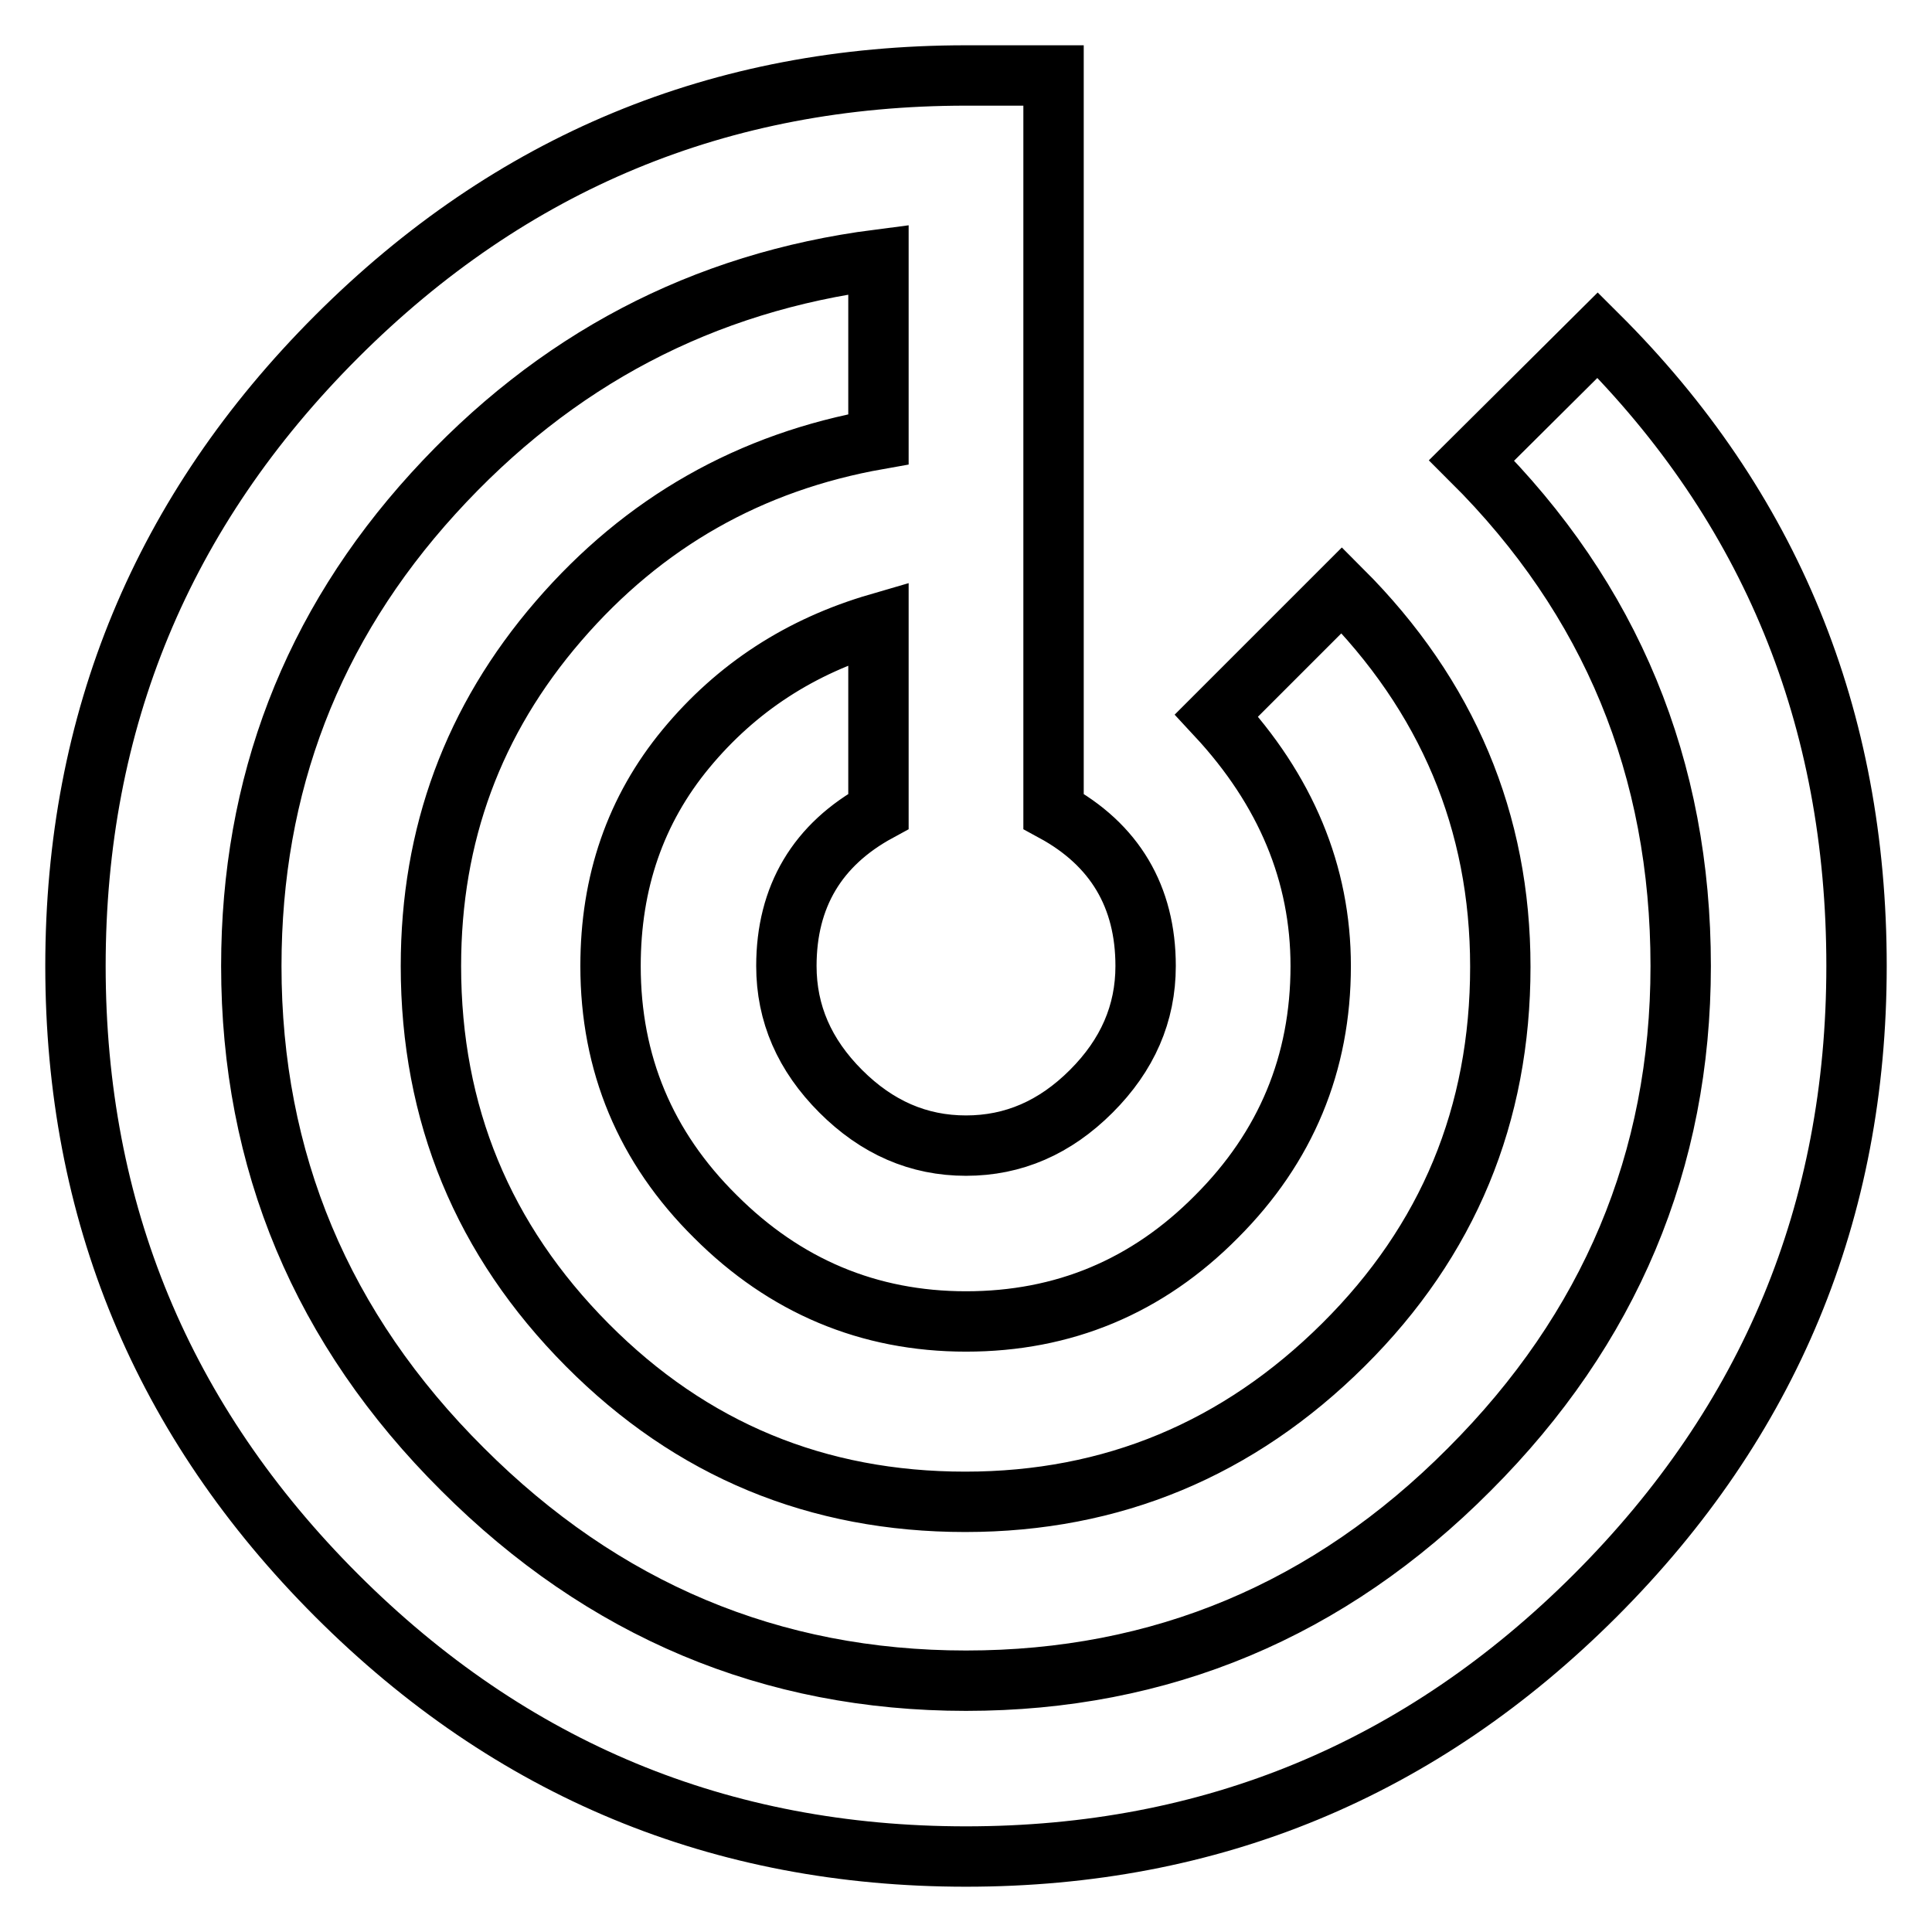 <?xml version="1.0" encoding="utf-8"?>
<!-- Svg Vector Icons : http://www.onlinewebfonts.com/icon -->
<!DOCTYPE svg PUBLIC "-//W3C//DTD SVG 1.1//EN" "http://www.w3.org/Graphics/SVG/1.1/DTD/svg11.dtd">
<svg version="1.1" xmlns="http://www.w3.org/2000/svg" xmlns:xlink="http://www.w3.org/1999/xlink" x="0px" y="0px" viewBox="0 0 256 256" enable-background="new 0 0 256 256" xml:space="preserve">
<g> <path stroke-width="8" fill-opacity="0" stroke="#000000"  d="M211.7,44.4C234.6,67.2,246,95.1,246,128c0,32.5-11.5,60.3-34.6,83.4C188.3,234.5,160.5,246,128,246 c-32.5,0-60.3-11.5-83.4-34.6C21.5,188.3,10,160.5,10,128c0-32.5,11.5-60.3,34.6-83.4C67.7,21.5,95.5,10,128,10h11.6v97.5 c8.1,4.4,12.2,11.3,12.2,20.5c0,6.3-2.4,11.8-7.2,16.6c-4.8,4.8-10.3,7.2-16.6,7.2c-6.3,0-11.8-2.4-16.6-7.2 c-4.8-4.8-7.2-10.3-7.2-16.6c0-9.2,4.1-16.1,12.2-20.5V82.6c-10.3,3-18.8,8.5-25.5,16.6s-10,17.7-10,28.8c0,12.9,4.6,24,13.9,33.2 c9.2,9.2,20.3,13.9,33.2,13.9c12.9,0,24-4.6,33.2-13.9c9.2-9.2,13.8-20.3,13.8-33.2c0-12.2-4.6-23.3-13.8-33.2l16.6-16.6 c14,14,21,30.7,21,49.9c0,19.6-6.9,36.3-20.8,50.1c-13.9,13.8-30.6,20.8-50.1,20.8c-19.6,0-36.3-6.9-50.1-20.8 C64,164.3,57.1,147.6,57.1,128c0-17.4,5.6-32.6,16.9-45.7c11.3-13.1,25.4-21.1,42.4-24.1V34.4c-23.3,3-42.9,13.3-59,31 S33.3,104,33.3,128c0,25.8,9.3,48.1,28,66.7c18.6,18.6,40.9,28,66.7,28c25.8,0,48.1-9.3,66.7-28c18.6-18.6,28-40.9,28-66.7 c0-26.2-9.2-48.6-27.7-67L211.7,44.4z"/></g>
</svg>